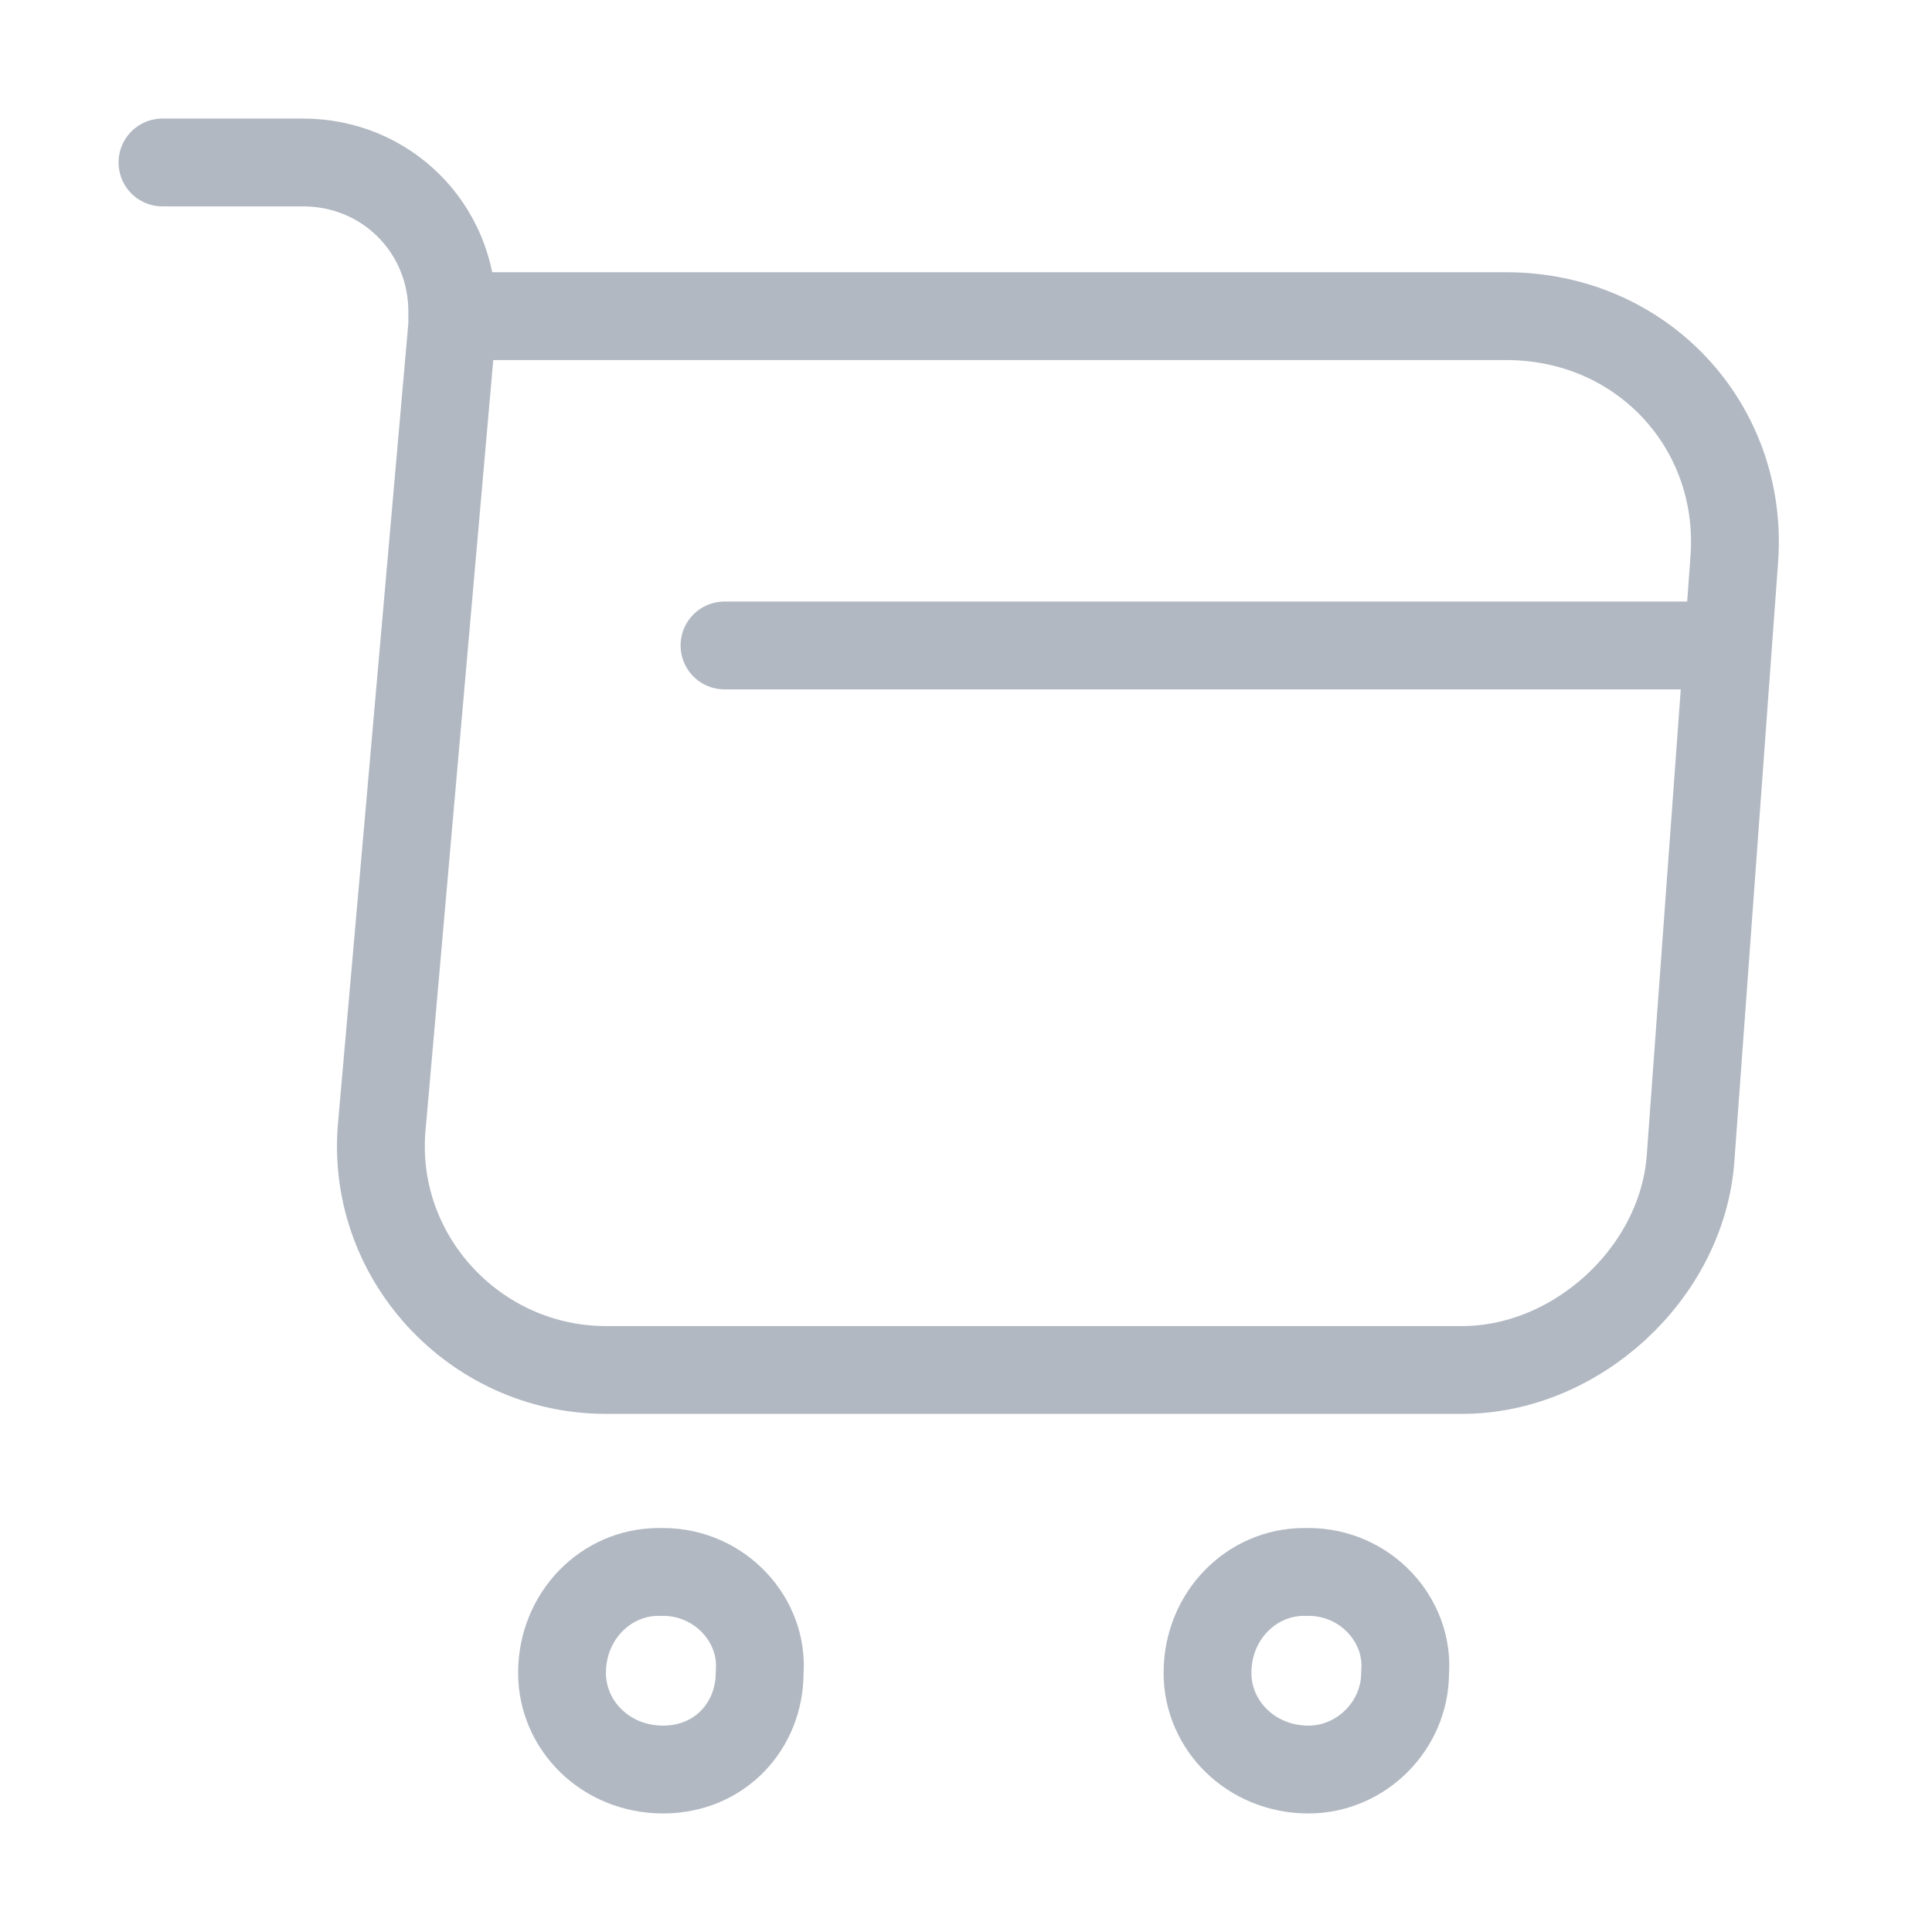 <?xml version="1.0" encoding="utf-8"?>
<!-- Generator: Adobe Illustrator 26.0.2, SVG Export Plug-In . SVG Version: 6.00 Build 0)  -->
<svg version="1.1" id="Warstwa_1" xmlns="http://www.w3.org/2000/svg" xmlns:xlink="http://www.w3.org/1999/xlink" x="0px" y="0px"
	 viewBox="0 0 44 44" style="enable-background:new 0 0 44 44;" xml:space="preserve">
<style type="text/css">
	.st0{fill:none;stroke:#B1B8C2;stroke-width:2;stroke-linecap:round;stroke-linejoin:round;stroke-dasharray:0,0;}
</style>
<g>
	<path class="st0" d="M3.7,3.7h3.2c1.9,0,3.4,1.5,3.4,3.4c0,0.1,0,0.2,0,0.3L8.7,25.6c-0.3,3,2.1,5.6,5.1,5.6h19.5
		c2.6,0,5-2.2,5.2-4.8l1-13.7c0.2-3-2.1-5.5-5.2-5.5H10.7 M29.8,40.3c-1.3,0-2.3-1-2.3-2.2c0-1.3,1-2.3,2.2-2.3c0,0,0.1,0,0.1,0
		c1.3,0,2.3,1.1,2.2,2.3C32,39.3,31,40.3,29.8,40.3z M15.1,40.3c-1.3,0-2.3-1-2.3-2.2c0-1.3,1-2.3,2.2-2.3c0,0,0.1,0,0.1,0
		c1.3,0,2.3,1.1,2.2,2.3C17.3,39.3,16.4,40.3,15.1,40.3z M16.5,14.7h22"/>
</g>
</svg>
